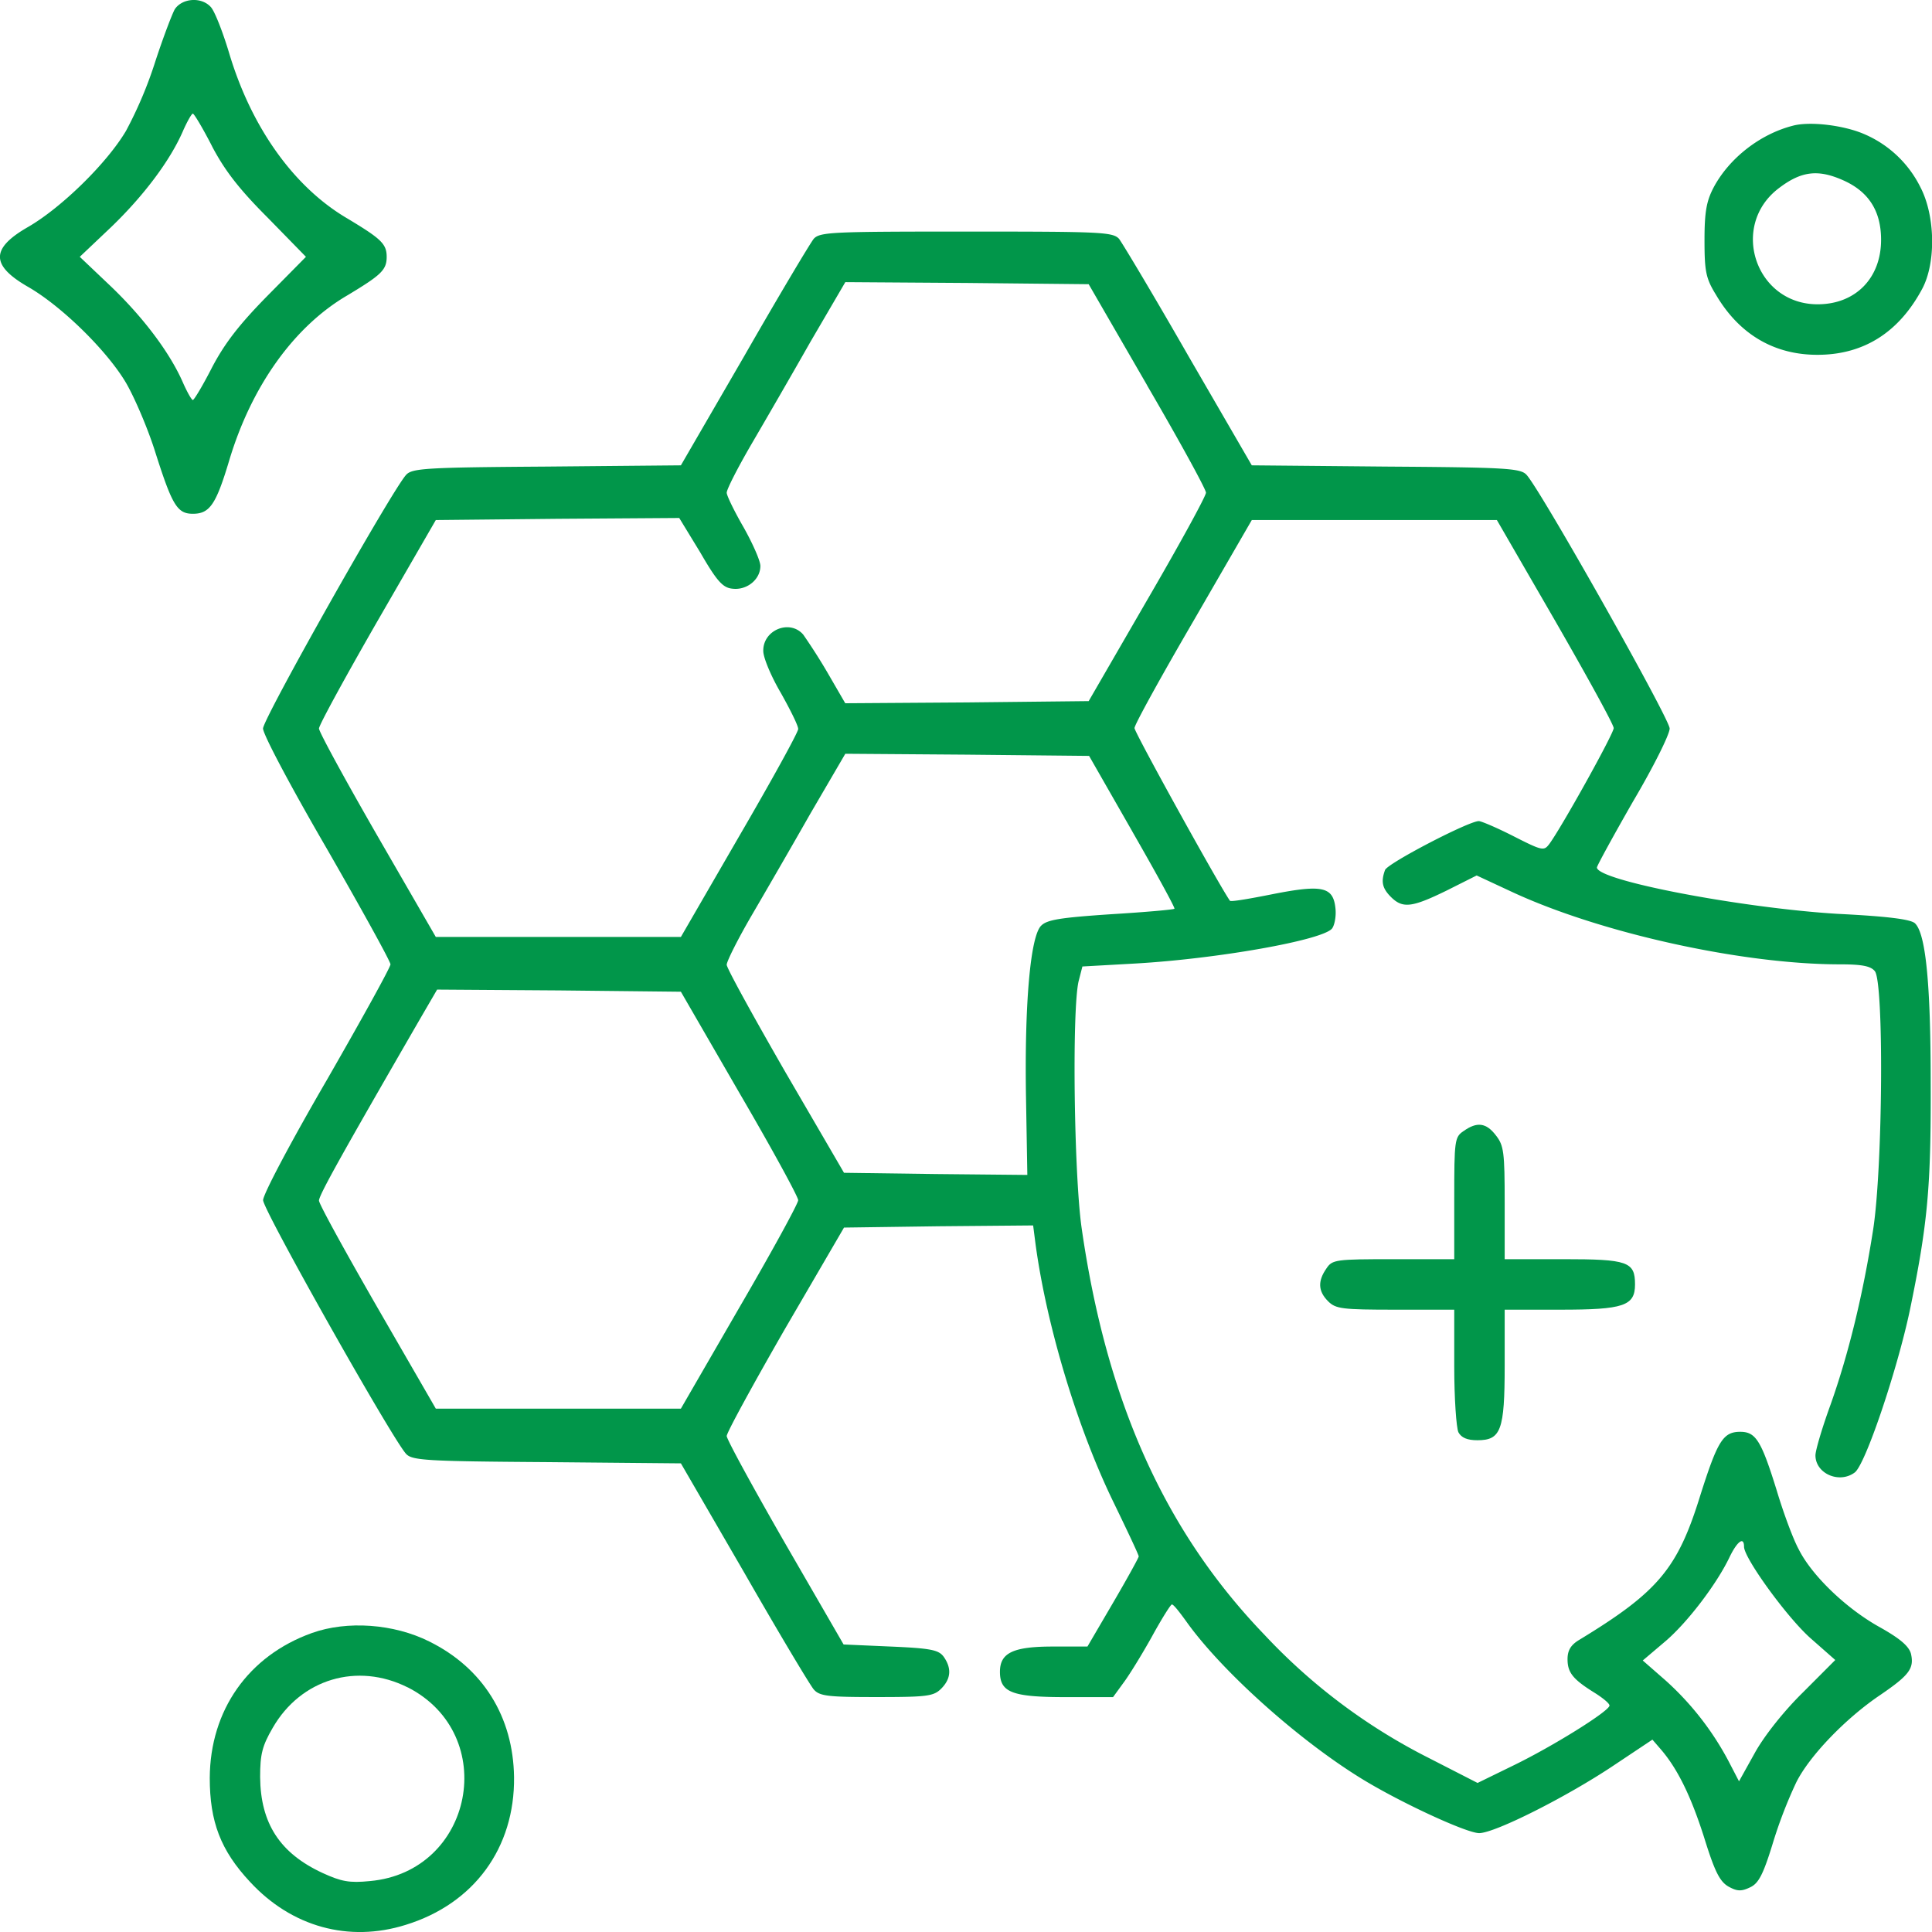 <svg width="28" height="28" viewBox="0 0 28 28" fill="none" xmlns="http://www.w3.org/2000/svg">
    <path d="M2.533.134c-.043.079-.17.415-.28.75a5.958 5.958 0 0 1-.427 1.013C1.552 2.361.894 3.008.406 3.29c-.542.311-.542.555 0 .867.488.28 1.146.927 1.42 1.391.128.22.323.678.427 1.013.243.763.316.885.542.885.244 0 .335-.134.524-.763.323-1.086.944-1.953 1.718-2.404.487-.293.567-.366.567-.556 0-.189-.08-.262-.567-.555-.774-.452-1.395-1.318-1.718-2.405-.092-.305-.207-.598-.262-.659-.134-.152-.414-.134-.524.03zm.542 1.99c.183.347.39.616.804 1.03l.555.568-.555.562c-.414.421-.621.69-.804 1.037-.134.263-.262.476-.28.476-.018 0-.08-.11-.14-.244-.19-.44-.579-.952-1.042-1.397l-.457-.434.457-.433c.463-.446.853-.958 1.042-1.398.06-.134.122-.244.14-.244.018 0 .146.214.28.476zM25.983 1.822c-.476.122-.92.47-1.146.891-.103.196-.134.348-.134.763 0 .452.018.556.165.794.34.58.853.879 1.492.872.658-.006 1.164-.33 1.499-.958.201-.378.189-1.062-.03-1.477a1.617 1.617 0 0 0-.81-.763c-.293-.128-.787-.189-1.036-.122zm.737.794c.365.165.542.445.542.86 0 .556-.372.934-.92.934-.902 0-1.28-1.141-.56-1.684.328-.25.572-.275.938-.11zM11.794 3.46c-.05.061-.506.824-1.006 1.697l-.92 1.587-1.943.018c-1.755.012-1.956.024-2.041.122-.213.238-2.072 3.534-2.072 3.674 0 .086.409.855.927 1.746.505.879.92 1.63.92 1.672 0 .043-.415.793-.92 1.672-.518.891-.926 1.66-.926 1.746 0 .14 1.858 3.436 2.07 3.674.086.098.287.11 2.042.122l1.943.018.92 1.587c.5.873.957 1.636 1.006 1.69.085.098.213.11.913.11.731 0 .823-.012.933-.121.146-.147.152-.3.036-.464-.073-.098-.183-.122-.768-.147l-.682-.03-.847-1.465c-.463-.806-.847-1.508-.847-1.556 0-.05.384-.751.847-1.557l.853-1.464 1.371-.019 1.37-.012.037.287c.165 1.196.61 2.66 1.127 3.723.201.415.366.763.366.787 0 .018-.165.318-.372.672l-.371.634h-.5c-.579 0-.768.092-.768.366 0 .3.177.367.957.367h.682l.147-.202c.079-.103.268-.409.414-.671.14-.256.274-.47.292-.47.025 0 .11.11.207.244.494.696 1.572 1.672 2.486 2.246.549.348 1.572.824 1.76.824.226 0 1.268-.525 1.944-.977l.567-.378.116.134c.25.287.444.69.633 1.282.153.494.226.64.354.714.122.067.182.073.31.012.122-.055.19-.177.33-.634a6.63 6.63 0 0 1 .34-.885c.19-.385.72-.934 1.219-1.27.42-.287.494-.384.445-.598-.03-.11-.159-.22-.451-.384-.488-.27-.987-.751-1.176-1.13-.08-.146-.22-.524-.317-.848-.225-.726-.304-.854-.53-.854-.25 0-.329.134-.579.921-.328 1.062-.609 1.398-1.754 2.094-.122.073-.17.152-.17.28 0 .196.079.293.395.489.116.073.213.152.213.183 0 .079-.822.592-1.4.872l-.512.25-.738-.378a8.491 8.491 0 0 1-2.351-1.77c-1.45-1.507-2.291-3.393-2.65-5.901-.11-.782-.14-3.156-.043-3.57l.055-.214.767-.043c1.176-.067 2.711-.336 2.851-.507.037-.049.061-.177.05-.287-.031-.317-.183-.354-.902-.213-.335.067-.616.116-.628.097-.158-.225-1.383-2.44-1.383-2.502 0-.049.384-.745.853-1.55l.847-1.465H21.694l.847 1.465c.463.805.846 1.501.846 1.55 0 .08-.749 1.428-.932 1.678-.079.104-.097.104-.518-.11-.237-.121-.469-.22-.505-.22-.146 0-1.322.611-1.359.709-.06.165-.043.262.085.39.171.171.305.153.805-.091l.438-.22.524.244c1.28.592 3.327 1.044 4.74 1.044.317 0 .445.024.506.098.134.158.116 2.844-.024 3.747-.147.94-.354 1.794-.616 2.533-.122.335-.22.665-.22.738 0 .263.342.415.567.25.153-.103.616-1.482.799-2.343.262-1.263.31-1.8.304-3.314 0-1.44-.073-2.149-.225-2.301-.055-.061-.402-.104-1.127-.14-1.396-.086-3.485-.483-3.485-.672 0-.024.237-.457.524-.958.292-.494.53-.97.53-1.056 0-.14-1.858-3.436-2.072-3.674-.085-.098-.286-.11-2.04-.122l-1.944-.018-.92-1.587c-.5-.873-.957-1.636-1.005-1.697-.092-.098-.274-.104-2.212-.104-1.937 0-2.12.006-2.211.104zm4.83 2.124c.47.806.854 1.508.854 1.556 0 .05-.384.751-.853 1.557l-.847 1.464-1.76.019-1.768.012-.255-.44a8.523 8.523 0 0 0-.354-.555c-.195-.226-.585-.067-.579.238 0 .098.116.372.256.61.134.239.25.47.25.52 0 .048-.384.744-.853 1.55l-.847 1.464H6.316l-.846-1.465c-.463-.805-.847-1.507-.847-1.556 0-.049.384-.75.847-1.556l.846-1.465 1.767-.018 1.761-.012.305.5c.243.421.329.513.469.525.207.024.402-.134.402-.33 0-.073-.11-.323-.244-.561-.134-.232-.244-.458-.244-.5 0-.05.159-.36.354-.696.2-.342.585-1.007.859-1.49l.506-.866 1.766.012 1.761.018.847 1.465zm-.212 6.47c.347.604.621 1.104.609 1.116-.012.013-.427.05-.926.08-.725.049-.92.079-1.005.165-.159.152-.244 1.16-.22 2.508l.019 1.105-1.329-.013-1.328-.018-.853-1.465c-.463-.805-.847-1.501-.847-1.55 0-.049.159-.366.354-.702.2-.342.585-1.007.859-1.489l.506-.867 1.766.013 1.767.018.628 1.098zm-5.697 3.784c.47.805.853 1.507.853 1.556 0 .049-.384.75-.853 1.556l-.847 1.465H6.316L5.47 18.95c-.463-.805-.847-1.501-.847-1.55 0-.08.335-.678 1.474-2.649l.238-.409 1.767.012 1.766.019.847 1.465zm14.561 6.579c0 .164.628 1.031.969 1.33l.353.311-.469.47c-.28.275-.56.63-.695.873l-.231.415-.152-.293a4.234 4.234 0 0 0-.908-1.165l-.335-.293.31-.263c.323-.268.762-.842.95-1.239.11-.226.208-.299.208-.146z" fill="#01964A"/>
    <path d="M21.21 16.393c-.128.086-.134.134-.134.977v.879h-.878c-.84 0-.889.006-.974.134-.128.183-.122.33.024.476.11.11.201.122.975.122h.853v.83c0 .452.03.879.06.946.043.08.129.116.275.116.341 0 .396-.14.396-1.08v-.812h.81c.914 0 1.079-.055 1.079-.366 0-.33-.104-.366-1.042-.366h-.847v-.818c0-.733-.012-.83-.128-.977-.14-.183-.274-.201-.47-.06zM4.52 23.667c-.92.33-1.475 1.117-1.48 2.1 0 .634.157 1.05.584 1.507.603.653 1.432.88 2.254.623.993-.305 1.584-1.117 1.572-2.142-.012-.873-.45-1.581-1.23-1.966-.512-.256-1.189-.305-1.7-.122zm1.389.787c1.34.684.956 2.674-.549 2.808-.298.03-.414.006-.682-.116-.622-.287-.902-.72-.908-1.392 0-.33.03-.451.183-.714.408-.708 1.225-.952 1.956-.585z" fill="#01964A"/>
</svg>
